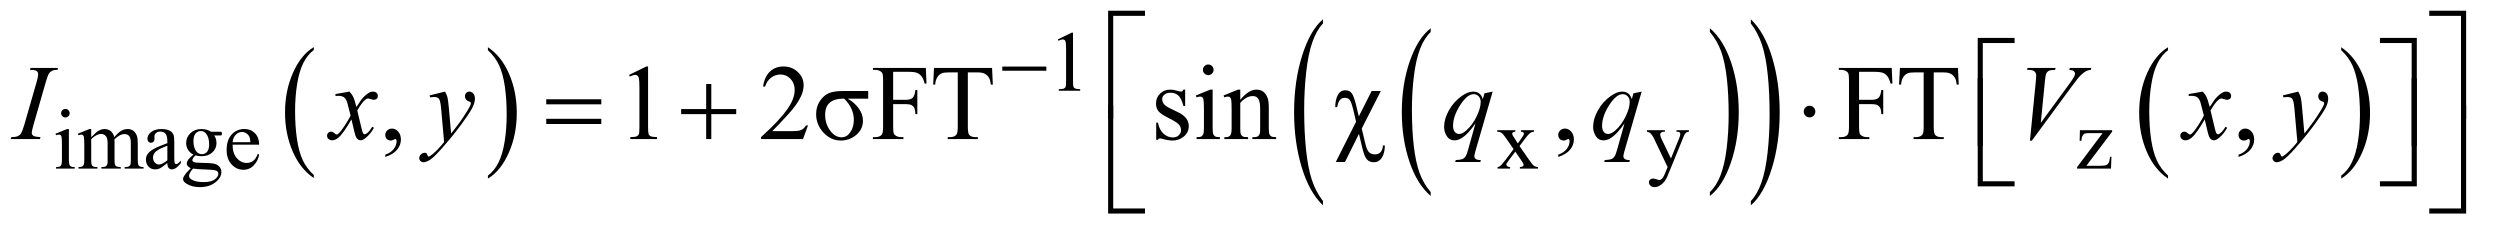 <?xml version="1.0" encoding="UTF-8"?>
<!DOCTYPE svg PUBLIC '-//W3C//DTD SVG 1.0//EN'
          'http://www.w3.org/TR/2001/REC-SVG-20010904/DTD/svg10.dtd'>
<svg stroke-dasharray="none" shape-rendering="auto" xmlns="http://www.w3.org/2000/svg" font-family="'Dialog'" text-rendering="auto" width="365" fill-opacity="1" color-interpolation="auto" color-rendering="auto" preserveAspectRatio="xMidYMid meet" font-size="12px" viewBox="0 0 365 33" fill="black" xmlns:xlink="http://www.w3.org/1999/xlink" stroke="black" image-rendering="auto" stroke-miterlimit="10" stroke-linecap="square" stroke-linejoin="miter" font-style="normal" stroke-width="1" height="33" stroke-dashoffset="0" font-weight="normal" stroke-opacity="1"
><!--Generated by the Batik Graphics2D SVG Generator--><defs id="genericDefs"
  /><g
  ><defs id="defs1"
    ><clipPath clipPathUnits="userSpaceOnUse" id="clipPath1"
      ><path d="M0.847 1.046 L231.847 1.046 L231.847 21.902 L0.847 21.902 L0.847 1.046 Z"
      /></clipPath
      ><clipPath clipPathUnits="userSpaceOnUse" id="clipPath2"
      ><path d="M27.051 33.542 L27.051 701.989 L7407.261 701.989 L7407.261 33.542 Z"
      /></clipPath
    ></defs
    ><g transform="scale(1.576,1.576) translate(-0.847,-1.046) matrix(0.031,0,0,0.031,0,0)"
    ><path d="M965.062 556.781 L965.062 565.797 Q924.406 538.516 901.742 485.703 Q879.078 432.891 879.078 370.125 Q879.078 304.828 902.914 251.18 Q926.75 197.531 965.062 174.438 L965.062 183.25 Q945.906 197.531 933.602 222.305 Q921.297 247.078 915.219 285.188 Q909.141 323.297 909.141 364.656 Q909.141 411.484 914.75 449.273 Q920.359 487.062 931.883 511.945 Q943.406 536.828 965.062 556.781 Z" stroke="none" clip-path="url(#clipPath2)"
    /></g
    ><g transform="matrix(0.049,0,0,0.049,-1.334,-1.649)"
    ><path d="M1481.016 183.25 L1481.016 174.438 Q1521.656 201.516 1544.32 254.32 Q1566.984 307.125 1566.984 369.906 Q1566.984 435.203 1543.156 488.953 Q1519.328 542.703 1481.016 565.797 L1481.016 556.781 Q1500.328 542.5 1512.633 517.727 Q1524.938 492.953 1530.93 454.945 Q1536.922 416.938 1536.922 375.375 Q1536.922 328.75 1531.398 290.852 Q1525.875 252.953 1514.266 228.078 Q1502.656 203.203 1481.016 183.25 Z" stroke="none" clip-path="url(#clipPath2)"
    /></g
    ><g transform="matrix(0.049,0,0,0.049,-1.334,-1.649)"
    ><path d="M4290.062 605.953 L4290.062 617.484 Q4249.406 582.641 4226.742 515.219 Q4204.078 447.797 4204.078 367.641 Q4204.078 284.281 4227.914 215.789 Q4251.75 147.297 4290.062 117.812 L4290.062 129.062 Q4270.906 147.297 4258.602 178.93 Q4246.297 210.562 4240.219 259.219 Q4234.141 307.875 4234.141 360.672 Q4234.141 420.453 4239.75 468.703 Q4245.359 516.953 4256.883 548.727 Q4268.406 580.5 4290.062 605.953 Z" stroke="none" clip-path="url(#clipPath2)"
    /></g
    ><g transform="matrix(0.049,0,0,0.049,-1.334,-1.649)"
    ><path d="M5122.016 129.062 L5122.016 117.812 Q5162.656 152.391 5185.32 219.812 Q5207.984 287.234 5207.984 367.375 Q5207.984 450.75 5184.156 519.375 Q5160.328 588 5122.016 617.484 L5122.016 605.953 Q5141.328 587.734 5153.633 556.102 Q5165.938 524.469 5171.93 475.945 Q5177.922 427.422 5177.922 374.344 Q5177.922 314.844 5172.398 266.453 Q5166.875 218.062 5155.266 186.297 Q5143.656 154.531 5122.016 129.062 Z" stroke="none" clip-path="url(#clipPath2)"
    /></g
    ><g transform="matrix(0.049,0,0,0.049,-1.334,-1.649)"
    ><path d="M3969.062 632.641 L3969.062 645.438 Q3928.406 606.781 3905.742 531.992 Q3883.078 457.203 3883.078 368.297 Q3883.078 275.812 3906.914 199.836 Q3930.75 123.859 3969.062 91.156 L3969.062 103.641 Q3949.906 123.859 3937.602 158.945 Q3925.297 194.031 3919.219 248.008 Q3913.141 301.984 3913.141 360.562 Q3913.141 426.875 3918.75 480.398 Q3924.359 533.922 3935.883 569.164 Q3947.406 604.406 3969.062 632.641 Z" stroke="none" clip-path="url(#clipPath2)"
    /></g
    ><g transform="matrix(0.049,0,0,0.049,-1.334,-1.649)"
    ><path d="M5244.016 103.641 L5244.016 91.156 Q5284.656 129.516 5307.32 204.297 Q5329.984 279.078 5329.984 368 Q5329.984 460.469 5306.156 536.594 Q5282.328 612.719 5244.016 645.438 L5244.016 632.641 Q5263.328 612.422 5275.633 577.336 Q5287.938 542.25 5293.93 488.43 Q5299.922 434.609 5299.922 375.719 Q5299.922 309.719 5294.398 256.039 Q5288.875 202.359 5277.266 167.125 Q5265.656 131.891 5244.016 103.641 Z" stroke="none" clip-path="url(#clipPath2)"
    /></g
    ><g transform="matrix(0.049,0,0,0.049,-1.334,-1.649)"
    ><path d="M6487.062 556.781 L6487.062 565.797 Q6446.406 538.516 6423.742 485.703 Q6401.078 432.891 6401.078 370.125 Q6401.078 304.828 6424.914 251.18 Q6448.75 197.531 6487.062 174.438 L6487.062 183.25 Q6467.906 197.531 6455.602 222.305 Q6443.297 247.078 6437.219 285.188 Q6431.141 323.297 6431.141 364.656 Q6431.141 411.484 6436.75 449.273 Q6442.359 487.062 6453.883 511.945 Q6465.406 536.828 6487.062 556.781 Z" stroke="none" clip-path="url(#clipPath2)"
    /></g
    ><g transform="matrix(0.049,0,0,0.049,-1.334,-1.649)"
    ><path d="M7003.016 183.25 L7003.016 174.438 Q7043.656 201.516 7066.32 254.32 Q7088.984 307.125 7088.984 369.906 Q7088.984 435.203 7065.156 488.953 Q7041.328 542.703 7003.016 565.797 L7003.016 556.781 Q7022.328 542.5 7034.633 517.727 Q7046.938 492.953 7052.93 454.945 Q7058.922 416.938 7058.922 375.375 Q7058.922 328.75 7053.398 290.852 Q7047.875 252.953 7036.266 228.078 Q7024.656 203.203 7003.016 183.25 Z" stroke="none" clip-path="url(#clipPath2)"
    /></g
    ><g transform="matrix(0.049,0,0,0.049,-1.334,-1.649)"
    ><path d="M3179 151.125 L3220.25 131 L3224.375 131 L3224.375 274.125 Q3224.375 288.375 3225.562 291.875 Q3226.75 295.375 3230.5 297.25 Q3234.25 299.125 3245.75 299.375 L3245.75 304 L3182 304 L3182 299.375 Q3194 299.125 3197.5 297.312 Q3201 295.5 3202.375 292.438 Q3203.75 289.375 3203.75 274.125 L3203.75 182.625 Q3203.75 164.125 3202.5 158.875 Q3201.625 154.875 3199.312 153 Q3197 151.125 3193.75 151.125 Q3189.125 151.125 3180.875 155 L3179 151.125 Z" stroke="none" clip-path="url(#clipPath2)"
    /></g
    ><g transform="matrix(0.049,0,0,0.049,-1.334,-1.649)"
    ><path d="M222.125 358.25 Q227.375 358.25 231.062 361.938 Q234.75 365.625 234.75 370.875 Q234.75 376.125 231.062 379.875 Q227.375 383.625 222.125 383.625 Q216.875 383.625 213.125 379.875 Q209.375 376.125 209.375 370.875 Q209.375 365.625 213.062 361.938 Q216.75 358.25 222.125 358.25 ZM232.5 418.125 L232.5 510.125 Q232.5 520.875 234.062 524.438 Q235.625 528 238.688 529.75 Q241.75 531.5 249.875 531.5 L249.875 536 L194.25 536 L194.25 531.5 Q202.625 531.5 205.5 529.875 Q208.375 528.25 210.062 524.5 Q211.75 520.75 211.75 510.125 L211.75 466 Q211.75 447.375 210.625 441.875 Q209.75 437.875 207.875 436.312 Q206 434.75 202.75 434.75 Q199.25 434.75 194.25 436.625 L192.5 432.125 L227 418.125 L232.5 418.125 ZM299 442.5 Q311.5 430 313.75 428.125 Q319.375 423.375 325.875 420.75 Q332.375 418.125 338.75 418.125 Q349.5 418.125 357.25 424.375 Q365 430.625 367.625 442.5 Q380.5 427.5 389.375 422.812 Q398.25 418.125 407.625 418.125 Q416.75 418.125 423.812 422.812 Q430.875 427.5 435 438.125 Q437.75 445.375 437.75 460.875 L437.75 510.125 Q437.75 520.875 439.375 524.875 Q440.625 527.625 444 529.562 Q447.375 531.5 455 531.5 L455 536 L398.5 536 L398.5 531.5 L400.875 531.5 Q408.25 531.5 412.375 528.625 Q415.25 526.625 416.5 522.25 Q417 520.125 417 510.125 L417 460.875 Q417 446.875 413.625 441.125 Q408.75 433.125 398 433.125 Q391.375 433.125 384.688 436.438 Q378 439.75 368.5 448.75 L368.25 450.125 L368.5 455.5 L368.5 510.125 Q368.5 521.875 369.812 524.75 Q371.125 527.625 374.75 529.562 Q378.375 531.5 387.125 531.5 L387.125 536 L329.25 536 L329.25 531.5 Q338.75 531.5 342.312 529.25 Q345.875 527 347.25 522.5 Q347.875 520.375 347.875 510.125 L347.875 460.875 Q347.875 446.875 343.75 440.75 Q338.25 432.75 328.375 432.75 Q321.625 432.75 315 436.375 Q304.625 441.875 299 448.75 L299 510.125 Q299 521.375 300.562 524.75 Q302.125 528.125 305.188 529.812 Q308.25 531.5 317.625 531.5 L317.625 536 L261 536 L261 531.5 Q268.875 531.5 272 529.812 Q275.125 528.125 276.75 524.438 Q278.375 520.75 278.375 510.125 L278.375 466.375 Q278.375 447.5 277.25 442 Q276.375 437.875 274.5 436.312 Q272.625 434.75 269.375 434.75 Q265.875 434.75 261 436.625 L259.125 432.125 L293.625 418.125 L299 418.125 L299 442.5 ZM525.875 519.5 Q508.25 533.125 503.75 535.25 Q497 538.375 489.375 538.375 Q477.5 538.375 469.812 530.25 Q462.125 522.125 462.125 508.875 Q462.125 500.5 465.875 494.375 Q471 485.875 483.688 478.375 Q496.375 470.875 525.875 460.125 L525.875 455.625 Q525.875 438.5 520.438 432.125 Q515 425.75 504.625 425.75 Q496.75 425.75 492.125 430 Q487.375 434.25 487.375 439.75 L487.625 447 Q487.625 452.75 484.688 455.875 Q481.75 459 477 459 Q472.375 459 469.438 455.75 Q466.5 452.5 466.5 446.875 Q466.5 436.125 477.5 427.125 Q488.5 418.125 508.375 418.125 Q523.625 418.125 533.375 423.25 Q540.75 427.125 544.25 435.375 Q546.5 440.75 546.5 457.375 L546.5 496.25 Q546.5 512.625 547.125 516.312 Q547.75 520 549.188 521.25 Q550.625 522.5 552.5 522.5 Q554.5 522.5 556 521.625 Q558.625 520 566.125 512.5 L566.125 519.5 Q552.125 538.25 539.375 538.25 Q533.25 538.25 529.625 534 Q526 529.75 525.875 519.5 ZM525.875 511.375 L525.875 467.75 Q507 475.25 501.5 478.375 Q491.625 483.875 487.375 489.875 Q483.125 495.875 483.125 503 Q483.125 512 488.5 517.938 Q493.875 523.875 500.875 523.875 Q510.375 523.875 525.875 511.375 ZM603.625 494.25 Q593.125 489.125 587.5 479.938 Q581.875 470.75 581.875 459.625 Q581.875 442.625 594.688 430.375 Q607.5 418.125 627.5 418.125 Q643.875 418.125 655.875 426.125 L680.125 426.125 Q685.5 426.125 686.375 426.438 Q687.25 426.75 687.625 427.5 Q688.375 428.625 688.375 431.5 Q688.375 434.75 687.75 436 Q687.375 436.625 686.438 437 Q685.5 437.375 680.125 437.375 L665.25 437.375 Q672.25 446.375 672.25 460.375 Q672.25 476.375 660 487.75 Q647.75 499.125 627.125 499.125 Q618.625 499.125 609.75 496.625 Q604.25 501.375 602.312 504.938 Q600.375 508.5 600.375 511 Q600.375 513.125 602.438 515.125 Q604.5 517.125 610.5 518 Q614 518.5 628 518.875 Q653.75 519.5 661.375 520.625 Q673 522.25 679.938 529.25 Q686.875 536.25 686.875 546.5 Q686.875 560.625 673.625 573 Q654.125 591.25 622.75 591.25 Q598.625 591.25 582 580.375 Q572.625 574.125 572.625 567.375 Q572.625 564.375 574 561.375 Q576.125 556.75 582.75 548.5 Q583.625 547.375 595.5 535 Q589 531.125 586.312 528.062 Q583.625 525 583.625 521.125 Q583.625 516.75 587.188 510.875 Q590.75 505 603.625 494.25 ZM625.375 424.125 Q616.125 424.125 609.875 431.5 Q603.625 438.875 603.625 454.125 Q603.625 473.875 612.125 484.75 Q618.625 493 628.625 493 Q638.125 493 644.25 485.875 Q650.375 478.75 650.375 463.5 Q650.375 443.625 641.75 432.375 Q635.375 424.125 625.375 424.125 ZM602.375 536 Q596.5 542.375 593.5 547.875 Q590.5 553.375 590.5 558 Q590.5 564 597.75 568.5 Q610.25 576.25 633.875 576.25 Q656.375 576.25 667.062 568.312 Q677.75 560.375 677.75 551.375 Q677.75 544.875 671.375 542.125 Q664.875 539.375 645.625 538.875 Q617.5 538.125 602.375 536 ZM720.25 464.625 Q720.125 490.125 732.625 504.625 Q745.125 519.125 762 519.125 Q773.25 519.125 781.562 512.938 Q789.875 506.75 795.5 491.75 L799.375 494.25 Q796.75 511.375 784.125 525.438 Q771.5 539.5 752.5 539.5 Q731.875 539.5 717.188 523.438 Q702.5 507.375 702.5 480.25 Q702.5 450.875 717.562 434.438 Q732.625 418 755.375 418 Q774.625 418 787 430.688 Q799.375 443.375 799.375 464.625 L720.25 464.625 ZM720.25 457.375 L773.25 457.375 Q772.625 446.375 770.625 441.875 Q767.5 434.875 761.312 430.875 Q755.125 426.875 748.375 426.875 Q738 426.875 729.812 434.938 Q721.625 443 720.25 457.375 ZM4488.375 421.5 L4542.25 421.5 L4542.25 426.125 Q4537.125 426.125 4535.062 427.875 Q4533 429.625 4533 432.5 Q4533 435.5 4537.375 441.75 Q4538.75 443.75 4541.5 448 L4549.625 461 L4559 448 Q4568 435.625 4568 432.375 Q4568 429.75 4565.875 427.938 Q4563.75 426.125 4559 426.125 L4559 421.5 L4597.75 421.5 L4597.75 426.125 Q4591.625 426.5 4587.125 429.5 Q4581 433.75 4570.375 448 L4554.75 468.875 L4583.25 509.875 Q4593.75 525 4598.25 528.062 Q4602.75 531.125 4609.875 531.5 L4609.875 536 L4555.875 536 L4555.875 531.5 Q4561.5 531.5 4564.625 529 Q4567 527.25 4567 524.375 Q4567 521.5 4559 509.875 L4542.25 485.375 L4523.875 509.875 Q4515.375 521.25 4515.375 523.375 Q4515.375 526.375 4518.188 528.812 Q4521 531.25 4526.625 531.5 L4526.625 536 L4489.25 536 L4489.25 531.5 Q4493.75 530.875 4497.125 528.375 Q4501.875 524.75 4513.125 509.875 L4537.125 478 L4515.375 446.5 Q4506.125 433 4501.062 429.562 Q4496 426.125 4488.375 426.125 L4488.375 421.5 ZM4934.5 421.5 L4987.875 421.5 L4987.875 426.125 L4985.25 426.125 Q4979.625 426.125 4976.812 428.562 Q4974 431 4974 434.625 Q4974 439.5 4978.125 448.125 L5006 505.875 L5031.625 442.625 Q5033.75 437.5 5033.75 432.5 Q5033.75 430.25 5032.875 429.125 Q5031.875 427.75 5029.75 426.938 Q5027.625 426.125 5022.25 426.125 L5022.25 421.5 L5059.5 421.5 L5059.5 426.125 Q5054.875 426.625 5052.375 428.125 Q5049.875 429.625 5046.875 433.75 Q5045.75 435.5 5042.625 443.375 L4996 557.625 Q4989.25 574.25 4978.312 582.75 Q4967.375 591.25 4957.25 591.25 Q4949.875 591.25 4945.125 587 Q4940.375 582.75 4940.375 577.25 Q4940.375 572 4943.812 568.812 Q4947.25 565.625 4953.25 565.625 Q4957.375 565.625 4964.5 568.375 Q4969.5 570.25 4970.75 570.25 Q4974.5 570.25 4978.938 566.375 Q4983.375 562.5 4987.875 551.375 L4996 531.5 L4954.875 445.125 Q4953 441.25 4948.875 435.5 Q4945.75 431.125 4943.75 429.625 Q4940.875 427.625 4934.5 426.125 L4934.5 421.5 ZM6318.5 500.875 L6317.125 536 L6216.125 536 L6216.125 531.5 L6292.125 430.25 L6254.625 430.25 Q6242.5 430.25 6238.75 431.812 Q6235 433.375 6232.625 437.75 Q6229.25 444 6228.75 453.25 L6223.75 453.25 L6224.5 421.5 L6320.5 421.5 L6320.5 426.125 L6243.75 527.625 L6285.5 527.625 Q6298.625 527.625 6303.312 525.438 Q6308 523.25 6310.875 517.75 Q6312.875 513.75 6314.25 500.875 L6318.5 500.875 Z" stroke="none" clip-path="url(#clipPath2)"
    /></g
    ><g transform="matrix(0.049,0,0,0.049,-1.334,-1.649)"
    ><path d="M1175.188 501.281 L1175.188 494.406 Q1191.281 489.094 1200.109 477.922 Q1208.938 466.75 1208.938 454.25 Q1208.938 451.281 1207.531 449.25 Q1206.438 447.844 1205.344 447.844 Q1203.625 447.844 1197.844 450.969 Q1195.031 452.375 1191.906 452.375 Q1184.25 452.375 1179.719 447.844 Q1175.188 443.312 1175.188 435.344 Q1175.188 427.688 1181.047 422.219 Q1186.906 416.75 1195.344 416.75 Q1205.656 416.75 1213.703 425.734 Q1221.75 434.719 1221.75 449.562 Q1221.75 465.656 1210.578 479.484 Q1199.406 493.312 1175.188 501.281 ZM1901.5 256.906 L1953.062 231.75 L1958.219 231.75 L1958.219 410.656 Q1958.219 428.469 1959.703 432.844 Q1961.188 437.219 1965.875 439.562 Q1970.562 441.906 1984.938 442.219 L1984.938 448 L1905.25 448 L1905.25 442.219 Q1920.25 441.906 1924.625 439.641 Q1929 437.375 1930.719 433.547 Q1932.438 429.719 1932.438 410.656 L1932.438 296.281 Q1932.438 273.156 1930.875 266.594 Q1929.781 261.594 1926.891 259.25 Q1924 256.906 1919.938 256.906 Q1914.156 256.906 1903.844 261.75 L1901.5 256.906 ZM2434.719 407.219 L2419.875 448 L2294.875 448 L2294.875 442.219 Q2350.031 391.906 2372.531 360.031 Q2395.031 328.156 2395.031 301.75 Q2395.031 281.594 2382.688 268.625 Q2370.344 255.656 2353.156 255.656 Q2337.531 255.656 2325.109 264.797 Q2312.688 273.938 2306.75 291.594 L2300.969 291.594 Q2304.875 262.688 2321.047 247.219 Q2337.219 231.75 2361.438 231.75 Q2387.219 231.75 2404.484 248.312 Q2421.75 264.875 2421.75 287.375 Q2421.75 303.469 2414.25 319.562 Q2402.688 344.875 2376.75 373.156 Q2337.844 415.656 2328.156 424.406 L2383.469 424.406 Q2400.344 424.406 2407.141 423.156 Q2413.938 421.906 2419.406 418.078 Q2424.875 414.25 2428.938 407.219 L2434.719 407.219 Z" stroke="none" clip-path="url(#clipPath2)"
    /></g
    ><g transform="matrix(0.049,0,0,0.049,-1.334,-1.649)"
    ><path d="M2614.094 304.875 L2614.094 327.688 L2553.156 327.688 Q2573.156 339.094 2585.812 356.516 Q2598.469 373.938 2598.469 393.469 Q2598.469 418.938 2578.391 435.656 Q2558.312 452.375 2532.844 452.375 Q2502.688 452.375 2480.812 428.703 Q2458.938 405.031 2458.938 373.625 Q2458.938 351.438 2470.422 334.406 Q2481.906 317.375 2497.141 311.125 Q2512.375 304.875 2538.312 304.875 L2614.094 304.875 ZM2542.688 327.688 L2537.219 327.688 Q2513.781 327.688 2499.797 339.328 Q2485.812 350.969 2485.812 375.812 Q2485.812 402.219 2500.5 422.453 Q2515.188 442.688 2534.875 442.688 Q2550.656 442.688 2560.969 427.453 Q2571.281 412.219 2571.281 390.656 Q2571.281 356.438 2542.688 327.688 ZM2688.469 247.688 L2688.469 330.969 L2727.062 330.969 Q2740.344 330.969 2746.516 325.109 Q2752.688 319.25 2754.719 301.906 L2760.5 301.906 L2760.5 373.625 L2754.719 373.625 Q2754.562 361.281 2751.516 355.5 Q2748.469 349.719 2743.078 346.828 Q2737.688 343.938 2727.062 343.938 L2688.469 343.938 L2688.469 410.5 Q2688.469 426.594 2690.5 431.75 Q2692.062 435.656 2697.062 438.469 Q2703.938 442.219 2711.438 442.219 L2719.094 442.219 L2719.094 448 L2628.156 448 L2628.156 442.219 L2635.656 442.219 Q2648.781 442.219 2654.719 434.562 Q2658.469 429.562 2658.469 410.5 L2658.469 273.625 Q2658.469 257.531 2656.438 252.375 Q2654.875 248.469 2650.031 245.656 Q2643.312 241.906 2635.656 241.906 L2628.156 241.906 L2628.156 236.125 L2785.812 236.125 L2787.844 282.688 L2782.375 282.688 Q2778.312 267.844 2772.922 260.891 Q2767.531 253.938 2759.641 250.812 Q2751.75 247.688 2735.188 247.688 L2688.469 247.688 ZM2983.156 236.125 L2985.5 285.812 L2979.562 285.812 Q2977.844 272.688 2974.875 267.062 Q2970.031 258 2961.984 253.703 Q2953.938 249.406 2940.812 249.406 L2910.969 249.406 L2910.969 411.281 Q2910.969 430.812 2915.188 435.656 Q2921.125 442.219 2933.469 442.219 L2940.812 442.219 L2940.812 448 L2850.969 448 L2850.969 442.219 L2858.469 442.219 Q2871.906 442.219 2877.531 434.094 Q2880.969 429.094 2880.969 411.281 L2880.969 249.406 L2855.5 249.406 Q2840.656 249.406 2834.406 251.594 Q2826.281 254.562 2820.5 263 Q2814.719 271.438 2813.625 285.812 L2807.688 285.812 L2810.188 236.125 L2983.156 236.125 ZM3558.5 300.656 L3558.5 349.406 L3553.344 349.406 Q3547.406 326.438 3538.109 318.156 Q3528.812 309.875 3514.438 309.875 Q3503.5 309.875 3496.781 315.656 Q3490.062 321.438 3490.062 328.469 Q3490.062 337.219 3495.062 343.469 Q3499.906 349.875 3514.75 357.062 L3537.562 368.156 Q3569.281 383.625 3569.281 408.938 Q3569.281 428.469 3554.516 440.422 Q3539.75 452.375 3521.469 452.375 Q3508.344 452.375 3491.469 447.688 Q3486.312 446.125 3483.031 446.125 Q3479.438 446.125 3477.406 450.188 L3472.25 450.188 L3472.25 399.094 L3477.406 399.094 Q3481.781 420.969 3494.125 432.062 Q3506.469 443.156 3521.781 443.156 Q3532.562 443.156 3539.359 436.828 Q3546.156 430.5 3546.156 421.594 Q3546.156 410.812 3538.578 403.469 Q3531 396.125 3508.344 384.875 Q3485.688 373.625 3478.656 364.562 Q3471.625 355.656 3471.625 342.062 Q3471.625 324.406 3483.734 312.531 Q3495.844 300.656 3515.062 300.656 Q3523.5 300.656 3535.531 304.25 Q3543.5 306.594 3546.156 306.594 Q3548.656 306.594 3550.062 305.5 Q3551.469 304.406 3553.344 300.656 L3558.5 300.656 ZM3627.406 225.812 Q3633.969 225.812 3638.578 230.422 Q3643.188 235.031 3643.188 241.594 Q3643.188 248.156 3638.578 252.844 Q3633.969 257.531 3627.406 257.531 Q3620.844 257.531 3616.156 252.844 Q3611.469 248.156 3611.469 241.594 Q3611.469 235.031 3616.078 230.422 Q3620.688 225.812 3627.406 225.812 ZM3640.375 300.656 L3640.375 415.656 Q3640.375 429.094 3642.328 433.547 Q3644.281 438 3648.109 440.188 Q3651.938 442.375 3662.094 442.375 L3662.094 448 L3592.562 448 L3592.562 442.375 Q3603.031 442.375 3606.625 440.344 Q3610.219 438.312 3612.328 433.625 Q3614.438 428.938 3614.438 415.656 L3614.438 360.5 Q3614.438 337.219 3613.031 330.344 Q3611.938 325.344 3609.594 323.391 Q3607.25 321.438 3603.188 321.438 Q3598.812 321.438 3592.562 323.781 L3590.375 318.156 L3633.5 300.656 L3640.375 300.656 ZM3722.719 330.969 Q3747.875 300.656 3770.688 300.656 Q3782.406 300.656 3790.844 306.516 Q3799.281 312.375 3804.281 325.812 Q3807.719 335.188 3807.719 354.562 L3807.719 415.656 Q3807.719 429.25 3809.906 434.094 Q3811.625 438 3815.453 440.188 Q3819.281 442.375 3829.594 442.375 L3829.594 448 L3758.812 448 L3758.812 442.375 L3761.781 442.375 Q3771.781 442.375 3775.766 439.328 Q3779.75 436.281 3781.312 430.344 Q3781.938 428 3781.938 415.656 L3781.938 357.062 Q3781.938 337.531 3776.859 328.703 Q3771.781 319.875 3759.75 319.875 Q3741.156 319.875 3722.719 340.188 L3722.719 415.656 Q3722.719 430.188 3724.438 433.625 Q3726.625 438.156 3730.453 440.266 Q3734.281 442.375 3746 442.375 L3746 448 L3675.219 448 L3675.219 442.375 L3678.344 442.375 Q3689.281 442.375 3693.109 436.828 Q3696.938 431.281 3696.938 415.656 L3696.938 362.531 Q3696.938 336.75 3695.766 331.125 Q3694.594 325.5 3692.172 323.469 Q3689.75 321.438 3685.688 321.438 Q3681.312 321.438 3675.219 323.781 L3672.875 318.156 L3716 300.656 L3722.719 300.656 L3722.719 330.969 ZM4114.188 304.875 L4141.531 304.875 L4084.656 416.75 L4094.969 460.344 Q4100.125 482.062 4106.922 487.844 Q4113.719 493.625 4123.406 493.625 Q4146.219 493.625 4147.781 467.062 L4153.562 467.062 Q4153.25 490.344 4144.5 503.703 Q4135.75 517.062 4120.906 517.062 Q4107.938 517.062 4100.281 508.781 Q4092.625 500.5 4086.688 475.969 L4076.375 432.531 L4034.656 516.438 L4007.312 516.438 L4067.781 396.281 L4059.031 359.406 Q4054.188 339.25 4049.344 332.141 Q4044.5 325.031 4034.188 325.031 Q4015.906 325.031 4011.531 352.844 L4005.75 352.844 Q4005.75 330.969 4013.328 316.828 Q4020.906 302.688 4035.906 302.688 Q4048.875 302.688 4055.359 312.219 Q4061.844 321.75 4067.781 346.75 L4075.906 380.5 L4114.188 304.875 ZM4670.188 501.281 L4670.188 494.406 Q4686.281 489.094 4695.109 477.922 Q4703.938 466.75 4703.938 454.25 Q4703.938 451.281 4702.531 449.25 Q4701.438 447.844 4700.344 447.844 Q4698.625 447.844 4692.844 450.969 Q4690.031 452.375 4686.906 452.375 Q4679.25 452.375 4674.719 447.844 Q4670.188 443.312 4670.188 435.344 Q4670.188 427.688 4676.047 422.219 Q4681.906 416.75 4690.344 416.75 Q4700.656 416.75 4708.703 425.734 Q4716.75 434.719 4716.75 449.562 Q4716.75 465.656 4705.578 479.484 Q4694.406 493.312 4670.188 501.281 ZM5566.469 247.688 L5566.469 330.969 L5605.062 330.969 Q5618.344 330.969 5624.516 325.109 Q5630.688 319.25 5632.719 301.906 L5638.5 301.906 L5638.5 373.625 L5632.719 373.625 Q5632.562 361.281 5629.516 355.5 Q5626.469 349.719 5621.078 346.828 Q5615.688 343.938 5605.062 343.938 L5566.469 343.938 L5566.469 410.5 Q5566.469 426.594 5568.5 431.75 Q5570.062 435.656 5575.062 438.469 Q5581.938 442.219 5589.438 442.219 L5597.094 442.219 L5597.094 448 L5506.156 448 L5506.156 442.219 L5513.656 442.219 Q5526.781 442.219 5532.719 434.562 Q5536.469 429.562 5536.469 410.5 L5536.469 273.625 Q5536.469 257.531 5534.438 252.375 Q5532.875 248.469 5528.031 245.656 Q5521.312 241.906 5513.656 241.906 L5506.156 241.906 L5506.156 236.125 L5663.812 236.125 L5665.844 282.688 L5660.375 282.688 Q5656.312 267.844 5650.922 260.891 Q5645.531 253.938 5637.641 250.812 Q5629.75 247.688 5613.188 247.688 L5566.469 247.688 ZM5861.156 236.125 L5863.5 285.812 L5857.562 285.812 Q5855.844 272.688 5852.875 267.062 Q5848.031 258 5839.984 253.703 Q5831.938 249.406 5818.812 249.406 L5788.969 249.406 L5788.969 411.281 Q5788.969 430.812 5793.188 435.656 Q5799.125 442.219 5811.469 442.219 L5818.812 442.219 L5818.812 448 L5728.969 448 L5728.969 442.219 L5736.469 442.219 Q5749.906 442.219 5755.531 434.094 Q5758.969 429.094 5758.969 411.281 L5758.969 249.406 L5733.5 249.406 Q5718.656 249.406 5712.406 251.594 Q5704.281 254.562 5698.5 263 Q5692.719 271.438 5691.625 285.812 L5685.688 285.812 L5688.188 236.125 L5861.156 236.125 ZM6697.188 501.281 L6697.188 494.406 Q6713.281 489.094 6722.109 477.922 Q6730.938 466.75 6730.938 454.25 Q6730.938 451.281 6729.531 449.25 Q6728.438 447.844 6727.344 447.844 Q6725.625 447.844 6719.844 450.969 Q6717.031 452.375 6713.906 452.375 Q6706.25 452.375 6701.719 447.844 Q6697.188 443.312 6697.188 435.344 Q6697.188 427.688 6703.047 422.219 Q6708.906 416.75 6717.344 416.75 Q6727.656 416.75 6735.703 425.734 Q6743.75 434.719 6743.75 449.562 Q6743.75 465.656 6732.578 479.484 Q6721.406 493.312 6697.188 501.281 Z" stroke="none" clip-path="url(#clipPath2)"
    /></g
    ><g transform="matrix(0.049,0,0,0.049,-1.334,-1.649)"
    ><path d="M147.906 442.219 L146.188 448 L59 448 L61.188 442.219 Q74.312 441.906 78.531 440.031 Q85.406 437.375 88.688 432.688 Q93.844 425.344 99.312 406.438 L136.188 278.625 Q140.875 262.688 140.875 254.562 Q140.875 250.5 138.844 247.688 Q136.812 244.875 132.672 243.391 Q128.531 241.906 116.5 241.906 L118.375 236.125 L200.25 236.125 L198.531 241.906 Q188.531 241.75 183.688 244.094 Q176.656 247.219 172.984 253 Q169.312 258.781 163.531 278.625 L126.812 406.438 Q121.812 424.094 121.812 428.938 Q121.812 432.844 123.766 435.578 Q125.719 438.312 130.016 439.797 Q134.312 441.281 147.906 442.219 ZM1068.469 306.594 Q1076.125 314.719 1080.031 322.844 Q1082.844 328.469 1089.25 352.375 L1103 331.75 Q1108.469 324.25 1116.281 317.453 Q1124.094 310.656 1130.031 308.156 Q1133.781 306.594 1138.312 306.594 Q1145.031 306.594 1149.016 310.188 Q1153 313.781 1153 318.938 Q1153 324.875 1150.656 327.062 Q1146.281 330.969 1140.656 330.969 Q1137.375 330.969 1133.625 329.562 Q1126.281 327.062 1123.781 327.062 Q1120.031 327.062 1114.875 331.438 Q1105.188 339.562 1091.75 362.844 L1104.562 416.594 Q1107.531 428.938 1109.562 431.359 Q1111.594 433.781 1113.625 433.781 Q1116.906 433.781 1121.281 430.188 Q1129.875 423 1135.969 411.438 L1141.438 414.25 Q1131.594 432.688 1116.438 444.875 Q1107.844 451.75 1101.906 451.75 Q1093.156 451.75 1088 441.906 Q1084.719 435.812 1074.406 389.406 Q1050.031 431.75 1035.344 443.938 Q1025.812 451.75 1016.906 451.75 Q1010.656 451.75 1005.5 447.219 Q1001.75 443.781 1001.75 438 Q1001.75 432.844 1005.188 429.406 Q1008.625 425.969 1013.625 425.969 Q1018.625 425.969 1024.25 430.969 Q1028.312 434.562 1030.5 434.562 Q1032.375 434.562 1035.344 432.062 Q1042.688 426.125 1055.344 406.438 Q1068 386.75 1071.906 378 Q1062.219 340.031 1061.438 337.844 Q1057.844 327.688 1052.062 323.469 Q1046.281 319.25 1035.031 319.25 Q1031.438 319.25 1026.75 319.562 L1026.75 313.938 L1068.469 306.594 ZM1353.094 306.594 Q1358.406 315.656 1360.438 323.547 Q1362.469 331.438 1364.5 354.562 L1371.375 431.438 Q1380.75 420.188 1398.562 395.812 Q1407.156 383.938 1419.812 363.469 Q1427.469 350.969 1429.188 345.969 Q1430.125 343.469 1430.125 340.812 Q1430.125 339.094 1429.031 338 Q1427.938 336.906 1423.328 335.422 Q1418.719 333.938 1415.672 329.953 Q1412.625 325.969 1412.625 320.812 Q1412.625 314.406 1416.375 310.5 Q1420.125 306.594 1425.75 306.594 Q1432.625 306.594 1437.469 312.297 Q1442.312 318 1442.312 328 Q1442.312 340.344 1433.875 356.203 Q1425.438 372.062 1401.375 404.875 Q1377.312 437.688 1343.094 476.438 Q1319.5 503.156 1308.094 510.109 Q1296.688 517.062 1288.562 517.062 Q1283.719 517.062 1280.047 513.391 Q1276.375 509.719 1276.375 504.875 Q1276.375 498.781 1281.453 493.781 Q1286.531 488.781 1292.469 488.781 Q1295.594 488.781 1297.625 490.188 Q1298.875 490.969 1300.359 494.641 Q1301.844 498.312 1303.094 499.562 Q1303.875 500.344 1304.969 500.344 Q1305.906 500.344 1308.25 498.781 Q1316.844 493.469 1328.25 481.906 Q1343.25 466.594 1350.438 456.906 L1341.688 357.844 Q1339.5 333.312 1335.125 328 Q1330.75 322.688 1320.438 322.688 Q1317.156 322.688 1308.719 323.625 L1307.312 317.844 L1353.094 306.594 ZM4474.719 306.594 L4423.625 483.156 Q4420.188 495.344 4420.188 498.781 Q4420.188 502.375 4421.984 504.953 Q4423.781 507.531 4426.906 508.781 Q4431.75 510.656 4439.562 510.656 L4438 516.438 L4363.156 516.438 L4364.719 510.656 Q4380.031 509.406 4383.781 508 Q4389.719 505.656 4393.547 500.344 Q4397.375 495.031 4402.062 478 L4423.625 400.969 Q4403 431.125 4385.188 443.312 Q4372.531 451.906 4361.594 451.906 Q4345.969 451.906 4338 439.172 Q4330.031 426.438 4330.031 411.594 Q4330.031 388 4344.562 362.062 Q4359.094 336.125 4382.844 319.562 Q4401.281 306.594 4416.281 306.594 Q4427.375 306.594 4434.562 311.984 Q4441.75 317.375 4445.344 329.25 L4450.188 311.75 L4474.719 306.594 ZM4439.094 337.062 Q4439.094 327.062 4433 320.656 Q4426.906 314.25 4418 314.25 Q4398.938 314.25 4377.844 347.062 Q4356.75 379.875 4356.75 408.938 Q4356.75 420.656 4361.984 426.75 Q4367.219 432.844 4374.719 432.844 Q4384.25 432.844 4396.281 422.219 Q4414.562 406.125 4426.828 380.891 Q4439.094 355.656 4439.094 337.062 ZM4918.719 306.594 L4867.625 483.156 Q4864.188 495.344 4864.188 498.781 Q4864.188 502.375 4865.984 504.953 Q4867.781 507.531 4870.906 508.781 Q4875.75 510.656 4883.562 510.656 L4882 516.438 L4807.156 516.438 L4808.719 510.656 Q4824.031 509.406 4827.781 508 Q4833.719 505.656 4837.547 500.344 Q4841.375 495.031 4846.062 478 L4867.625 400.969 Q4847 431.125 4829.188 443.312 Q4816.531 451.906 4805.594 451.906 Q4789.969 451.906 4782 439.172 Q4774.031 426.438 4774.031 411.594 Q4774.031 388 4788.562 362.062 Q4803.094 336.125 4826.844 319.562 Q4845.281 306.594 4860.281 306.594 Q4871.375 306.594 4878.562 311.984 Q4885.75 317.375 4889.344 329.25 L4894.188 311.75 L4918.719 306.594 ZM4883.094 337.062 Q4883.094 327.062 4877 320.656 Q4870.906 314.25 4862 314.25 Q4842.938 314.25 4821.844 347.062 Q4800.75 379.875 4800.75 408.938 Q4800.75 420.656 4805.984 426.75 Q4811.219 432.844 4818.719 432.844 Q4828.25 432.844 4840.281 422.219 Q4858.562 406.125 4870.828 380.891 Q4883.094 355.656 4883.094 337.062 ZM6075.594 452.844 L6093.094 276.438 Q6094.344 263 6094.344 258.312 Q6094.344 251.281 6089.109 246.594 Q6083.875 241.906 6072.625 241.906 L6067 241.906 L6068.562 236.125 L6152.156 236.125 L6150.438 241.906 Q6136.844 242.062 6131.766 244.719 Q6126.688 247.375 6123.719 253.781 Q6122.156 257.219 6120.438 273.312 L6107.938 399.719 L6190.594 286.906 Q6204.031 268.625 6207.469 261.438 Q6209.812 256.594 6209.812 253 Q6209.812 248.781 6206.219 245.656 Q6202.625 242.531 6192.781 241.906 L6194.656 236.125 L6258.406 236.125 L6256.844 241.906 Q6249.188 242.531 6244.656 244.875 Q6236.062 248.938 6227.547 257.219 Q6219.031 265.5 6200.594 290.656 L6081.219 452.844 L6075.594 452.844 ZM6590.469 306.594 Q6598.125 314.719 6602.031 322.844 Q6604.844 328.469 6611.25 352.375 L6625 331.75 Q6630.469 324.25 6638.281 317.453 Q6646.094 310.656 6652.031 308.156 Q6655.781 306.594 6660.312 306.594 Q6667.031 306.594 6671.016 310.188 Q6675 313.781 6675 318.938 Q6675 324.875 6672.656 327.062 Q6668.281 330.969 6662.656 330.969 Q6659.375 330.969 6655.625 329.562 Q6648.281 327.062 6645.781 327.062 Q6642.031 327.062 6636.875 331.438 Q6627.188 339.562 6613.75 362.844 L6626.562 416.594 Q6629.531 428.938 6631.562 431.359 Q6633.594 433.781 6635.625 433.781 Q6638.906 433.781 6643.281 430.188 Q6651.875 423 6657.969 411.438 L6663.438 414.25 Q6653.594 432.688 6638.438 444.875 Q6629.844 451.75 6623.906 451.75 Q6615.156 451.75 6610 441.906 Q6606.719 435.812 6596.406 389.406 Q6572.031 431.75 6557.344 443.938 Q6547.812 451.75 6538.906 451.75 Q6532.656 451.75 6527.5 447.219 Q6523.75 443.781 6523.75 438 Q6523.75 432.844 6527.188 429.406 Q6530.625 425.969 6535.625 425.969 Q6540.625 425.969 6546.25 430.969 Q6550.312 434.562 6552.5 434.562 Q6554.375 434.562 6557.344 432.062 Q6564.688 426.125 6577.344 406.438 Q6590 386.75 6593.906 378 Q6584.219 340.031 6583.438 337.844 Q6579.844 327.688 6574.062 323.469 Q6568.281 319.25 6557.031 319.25 Q6553.438 319.25 6548.75 319.562 L6548.75 313.938 L6590.469 306.594 ZM6875.094 306.594 Q6880.406 315.656 6882.438 323.547 Q6884.469 331.438 6886.5 354.562 L6893.375 431.438 Q6902.75 420.188 6920.562 395.812 Q6929.156 383.938 6941.812 363.469 Q6949.469 350.969 6951.188 345.969 Q6952.125 343.469 6952.125 340.812 Q6952.125 339.094 6951.031 338 Q6949.938 336.906 6945.328 335.422 Q6940.719 333.938 6937.672 329.953 Q6934.625 325.969 6934.625 320.812 Q6934.625 314.406 6938.375 310.5 Q6942.125 306.594 6947.75 306.594 Q6954.625 306.594 6959.469 312.297 Q6964.312 318 6964.312 328 Q6964.312 340.344 6955.875 356.203 Q6947.438 372.062 6923.375 404.875 Q6899.312 437.688 6865.094 476.438 Q6841.5 503.156 6830.094 510.109 Q6818.688 517.062 6810.562 517.062 Q6805.719 517.062 6802.047 513.391 Q6798.375 509.719 6798.375 504.875 Q6798.375 498.781 6803.453 493.781 Q6808.531 488.781 6814.469 488.781 Q6817.594 488.781 6819.625 490.188 Q6820.875 490.969 6822.359 494.641 Q6823.844 498.312 6825.094 499.562 Q6825.875 500.344 6826.969 500.344 Q6827.906 500.344 6830.25 498.781 Q6838.844 493.469 6850.25 481.906 Q6865.25 466.594 6872.438 456.906 L6863.688 357.844 Q6861.5 333.312 6857.125 328 Q6852.75 322.688 6842.438 322.688 Q6839.156 322.688 6830.719 323.625 L6829.312 317.844 L6875.094 306.594 Z" stroke="none" clip-path="url(#clipPath2)"
    /></g
    ><g transform="matrix(0.049,0,0,0.049,-1.334,-1.649)"
    ><path d="M3013.625 232 L3144.875 232 L3144.875 244.375 L3013.625 244.375 L3013.625 232 Z" stroke="none" clip-path="url(#clipPath2)"
    /></g
    ><g transform="matrix(0.049,0,0,0.049,-1.334,-1.649)"
    ><path d="M3344.156 387.938 L3329 387.938 L3329 65.594 L3438.844 65.594 L3438.844 80.906 L3344.156 80.906 L3344.156 387.938 ZM7265.469 65.594 L7375.312 65.594 L7375.312 387.938 L7360 387.938 L7360 80.906 L7265.469 80.906 L7265.469 65.594 Z" stroke="none" clip-path="url(#clipPath2)"
    /></g
    ><g transform="matrix(0.049,0,0,0.049,-1.334,-1.649)"
    ><path d="M5935.156 468.938 L5920 468.938 L5920 146.594 L6029.844 146.594 L6029.844 161.906 L5935.156 161.906 L5935.156 468.938 ZM7118.469 146.594 L7228.312 146.594 L7228.312 468.938 L7213 468.938 L7213 161.906 L7118.469 161.906 L7118.469 146.594 Z" stroke="none" clip-path="url(#clipPath2)"
    /></g
    ><g transform="matrix(0.049,0,0,0.049,-1.334,-1.649)"
    ><path d="M1654.781 329.406 L1818.844 329.406 L1818.844 344.562 L1654.781 344.562 L1654.781 329.406 ZM1654.781 387.688 L1818.844 387.688 L1818.844 403.156 L1654.781 403.156 L1654.781 387.688 ZM2131.312 283.938 L2146.625 283.938 L2146.625 358.625 L2220.844 358.625 L2220.844 373.781 L2146.625 373.781 L2146.625 448 L2131.312 448 L2131.312 373.781 L2056.781 373.781 L2056.781 358.625 L2131.312 358.625 L2131.312 283.938 ZM5436.188 366.125 Q5436.188 373.312 5431.109 378.391 Q5426.031 383.469 5419 383.469 Q5411.812 383.469 5406.734 378.391 Q5401.656 373.312 5401.656 366.125 Q5401.656 358.938 5406.734 353.859 Q5411.812 348.781 5419 348.781 Q5426.031 348.781 5431.109 353.859 Q5436.188 358.938 5436.188 366.125 Z" stroke="none" clip-path="url(#clipPath2)"
    /></g
    ><g transform="matrix(0.049,0,0,0.049,-1.334,-1.649)"
    ><path d="M6029.844 588.938 L5920 588.938 L5920 266.594 L5935.156 266.594 L5935.156 573.781 L6029.844 573.781 L6029.844 588.938 ZM7213 266.594 L7228.312 266.594 L7228.312 588.938 L7118.469 588.938 L7118.469 573.781 L7213 573.781 L7213 266.594 Z" stroke="none" clip-path="url(#clipPath2)"
    /></g
    ><g transform="matrix(0.049,0,0,0.049,-1.334,-1.649)"
    ><path d="M3438.844 669.938 L3329 669.938 L3329 347.594 L3344.156 347.594 L3344.156 654.781 L3438.844 654.781 L3438.844 669.938 ZM7360 347.594 L7375.312 347.594 L7375.312 669.938 L7265.469 669.938 L7265.469 654.781 L7360 654.781 L7360 347.594 Z" stroke="none" clip-path="url(#clipPath2)"
    /></g
  ></g
></svg
>

